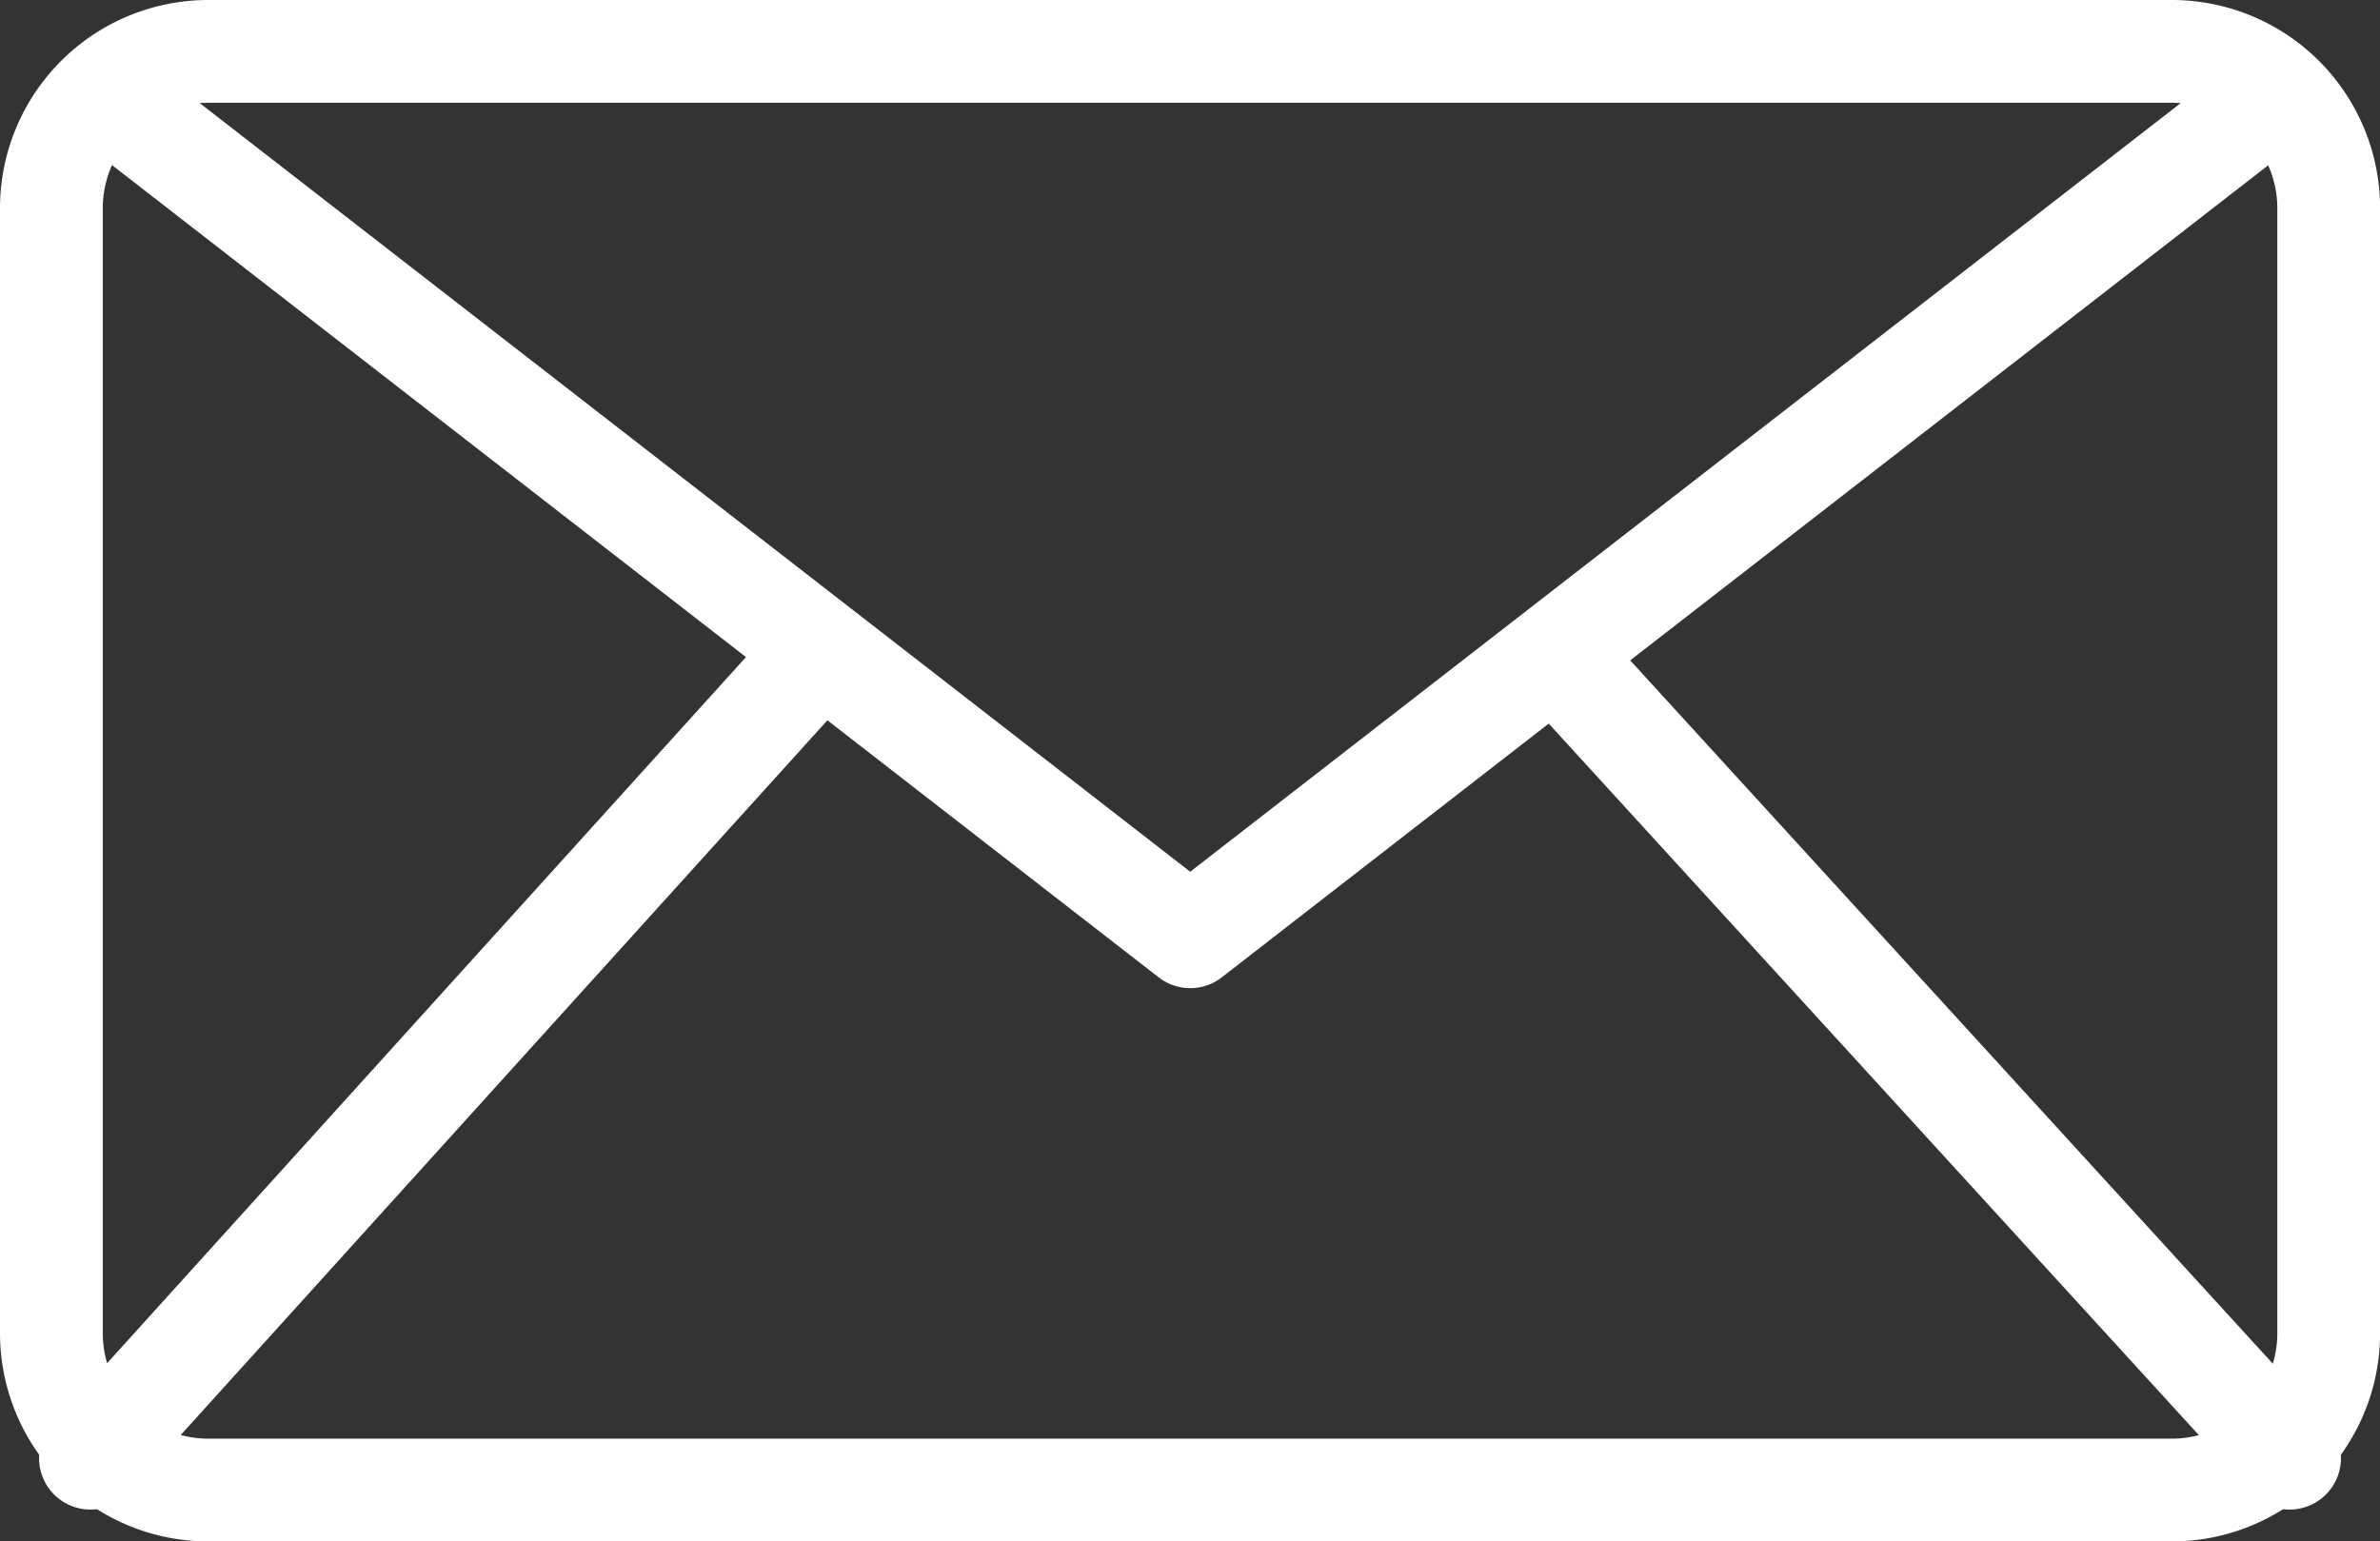 <svg xmlns="http://www.w3.org/2000/svg" width="23.156" height="15" viewBox="0 0 23.156 15">
  <rect x="0" y="0" width="23.156" height="15" fill="#333333" stroke="none"/>
  <g id="Group_50" data-name="Group 50" transform="translate(0.5 0.5)">
    <path id="Path_54" data-name="Path 54" d="M24.844,30H5.733A1.527,1.527,0,0,1,4.21,28.477V17.523A1.527,1.527,0,0,1,5.733,16H24.844a1.527,1.527,0,0,1,1.523,1.523V28.477A1.527,1.527,0,0,1,24.844,30Z" transform="translate(-4.21 -16)" fill="none" stroke="#fff" stroke-miterlimit="10" stroke-width="1"/>
    <line id="Line_2" data-name="Line 2" y1="7.738" x2="7" transform="translate(0.38 5.952)" fill="none" stroke="#fff" stroke-linecap="round" stroke-linejoin="round" stroke-width="1"/>
    <line id="Line_3" data-name="Line 3" x2="7.069" y2="7.738" transform="translate(14.707 5.952)" fill="none" stroke="#fff" stroke-linecap="round" stroke-miterlimit="10" stroke-width="1"/>
    <path id="Path_55" data-name="Path 55" d="M5.108,16.733l10.7,8.305,10.7-8.305" transform="translate(-4.728 -16.422)" fill="none" stroke="#fff" stroke-linejoin="round" stroke-width="1"/>
  </g>
</svg>
